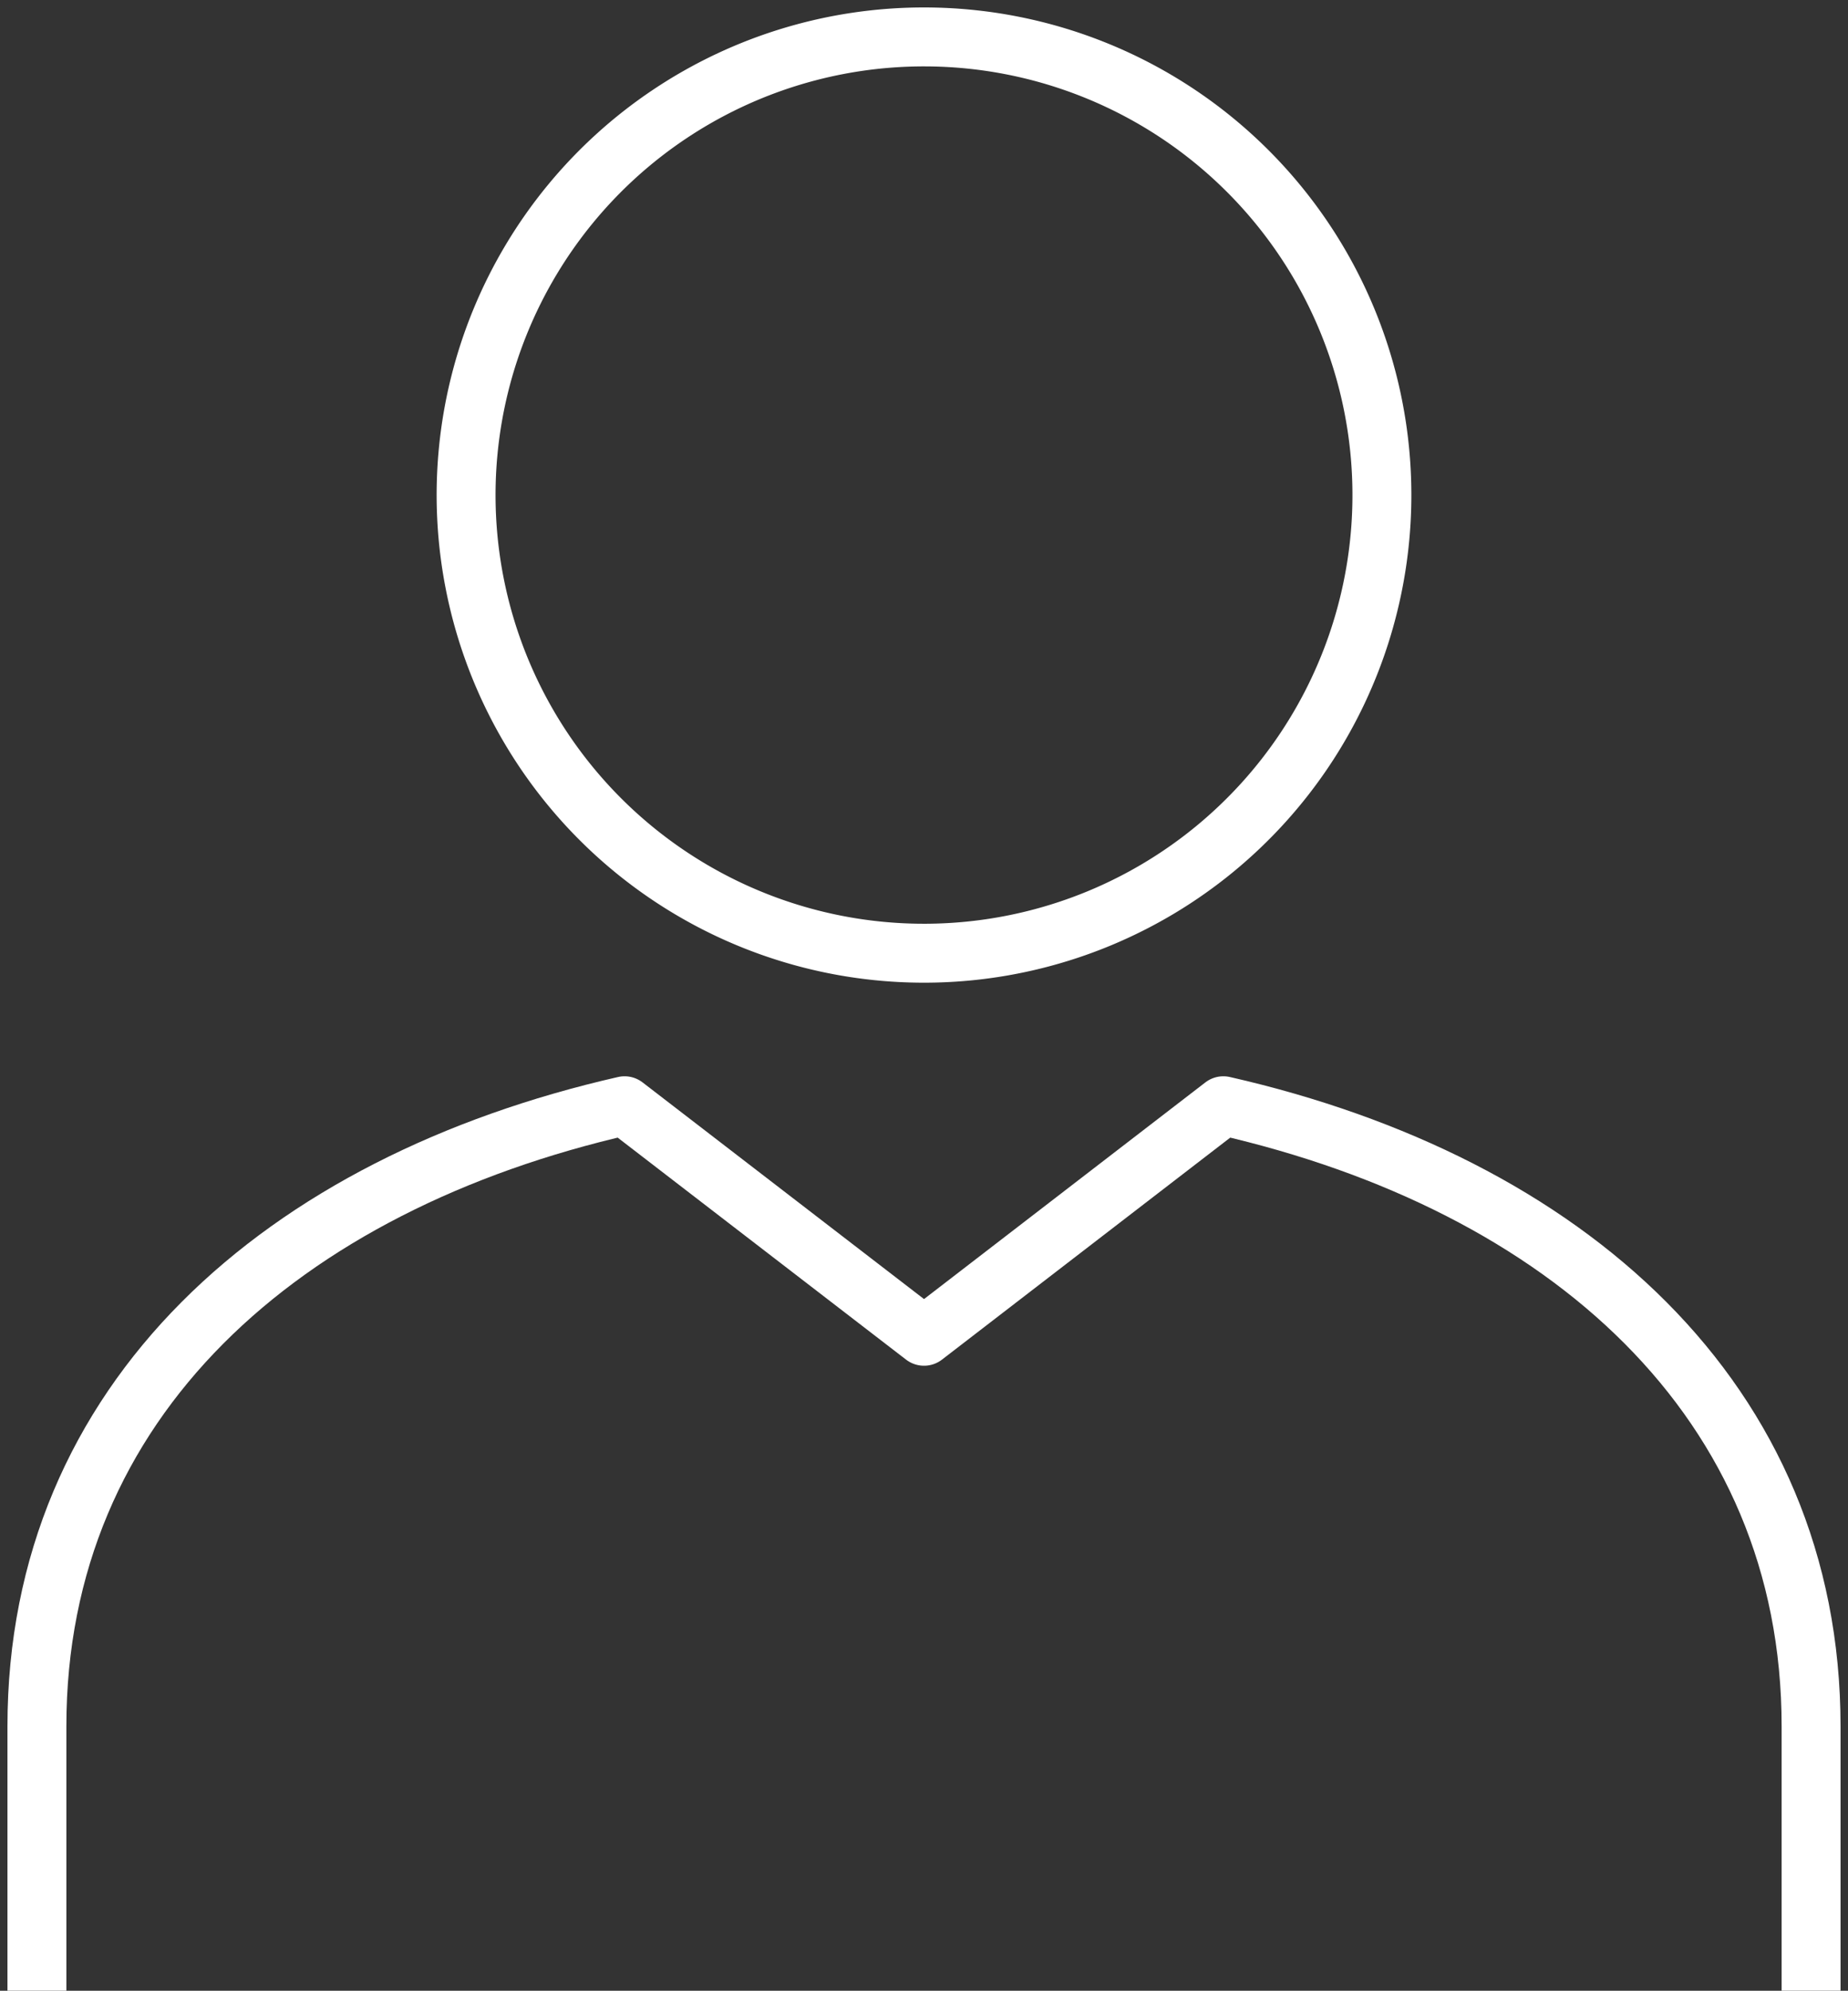 <svg xmlns="http://www.w3.org/2000/svg" xmlns:xlink="http://www.w3.org/1999/xlink" width="94.11" height="101.324" viewBox="0 0 94.11 101.324"><rect x="0" y="0" width="94.11" height="101.324" fill="#333333" stroke="none"/><defs><clipPath id="clip-path"><rect id="Rectangle_494" data-name="Rectangle 494" width="94.11" height="101.324" fill="none" stroke="#fff" stroke-width="3"></rect></clipPath></defs><g id="Group_190410" data-name="Group 190410" transform="translate(0 0)"><g id="Group_190409" data-name="Group 190409" transform="translate(0 0)" clip-path="url(#clip-path)"><path id="Path_534" data-name="Path 534" d="M91.35,74.98V61.521c0-16.6-12.487-27.613-29.931-31.584L46.176,41.67,30.927,29.937C13.485,33.908,1,44.922,1,61.521V74.98" transform="translate(0.88 26.343)" fill="none" stroke="#fff" stroke-linejoin="round" stroke-width="3"></path><path id="Path_535" data-name="Path 535" d="M59.264,24.319A23.319,23.319,0,1,1,35.946,1,23.319,23.319,0,0,1,59.264,24.319Z" transform="translate(11.11 0.879)" fill="none" stroke="#fff" stroke-linejoin="round" stroke-width="3"></path></g></g></svg>